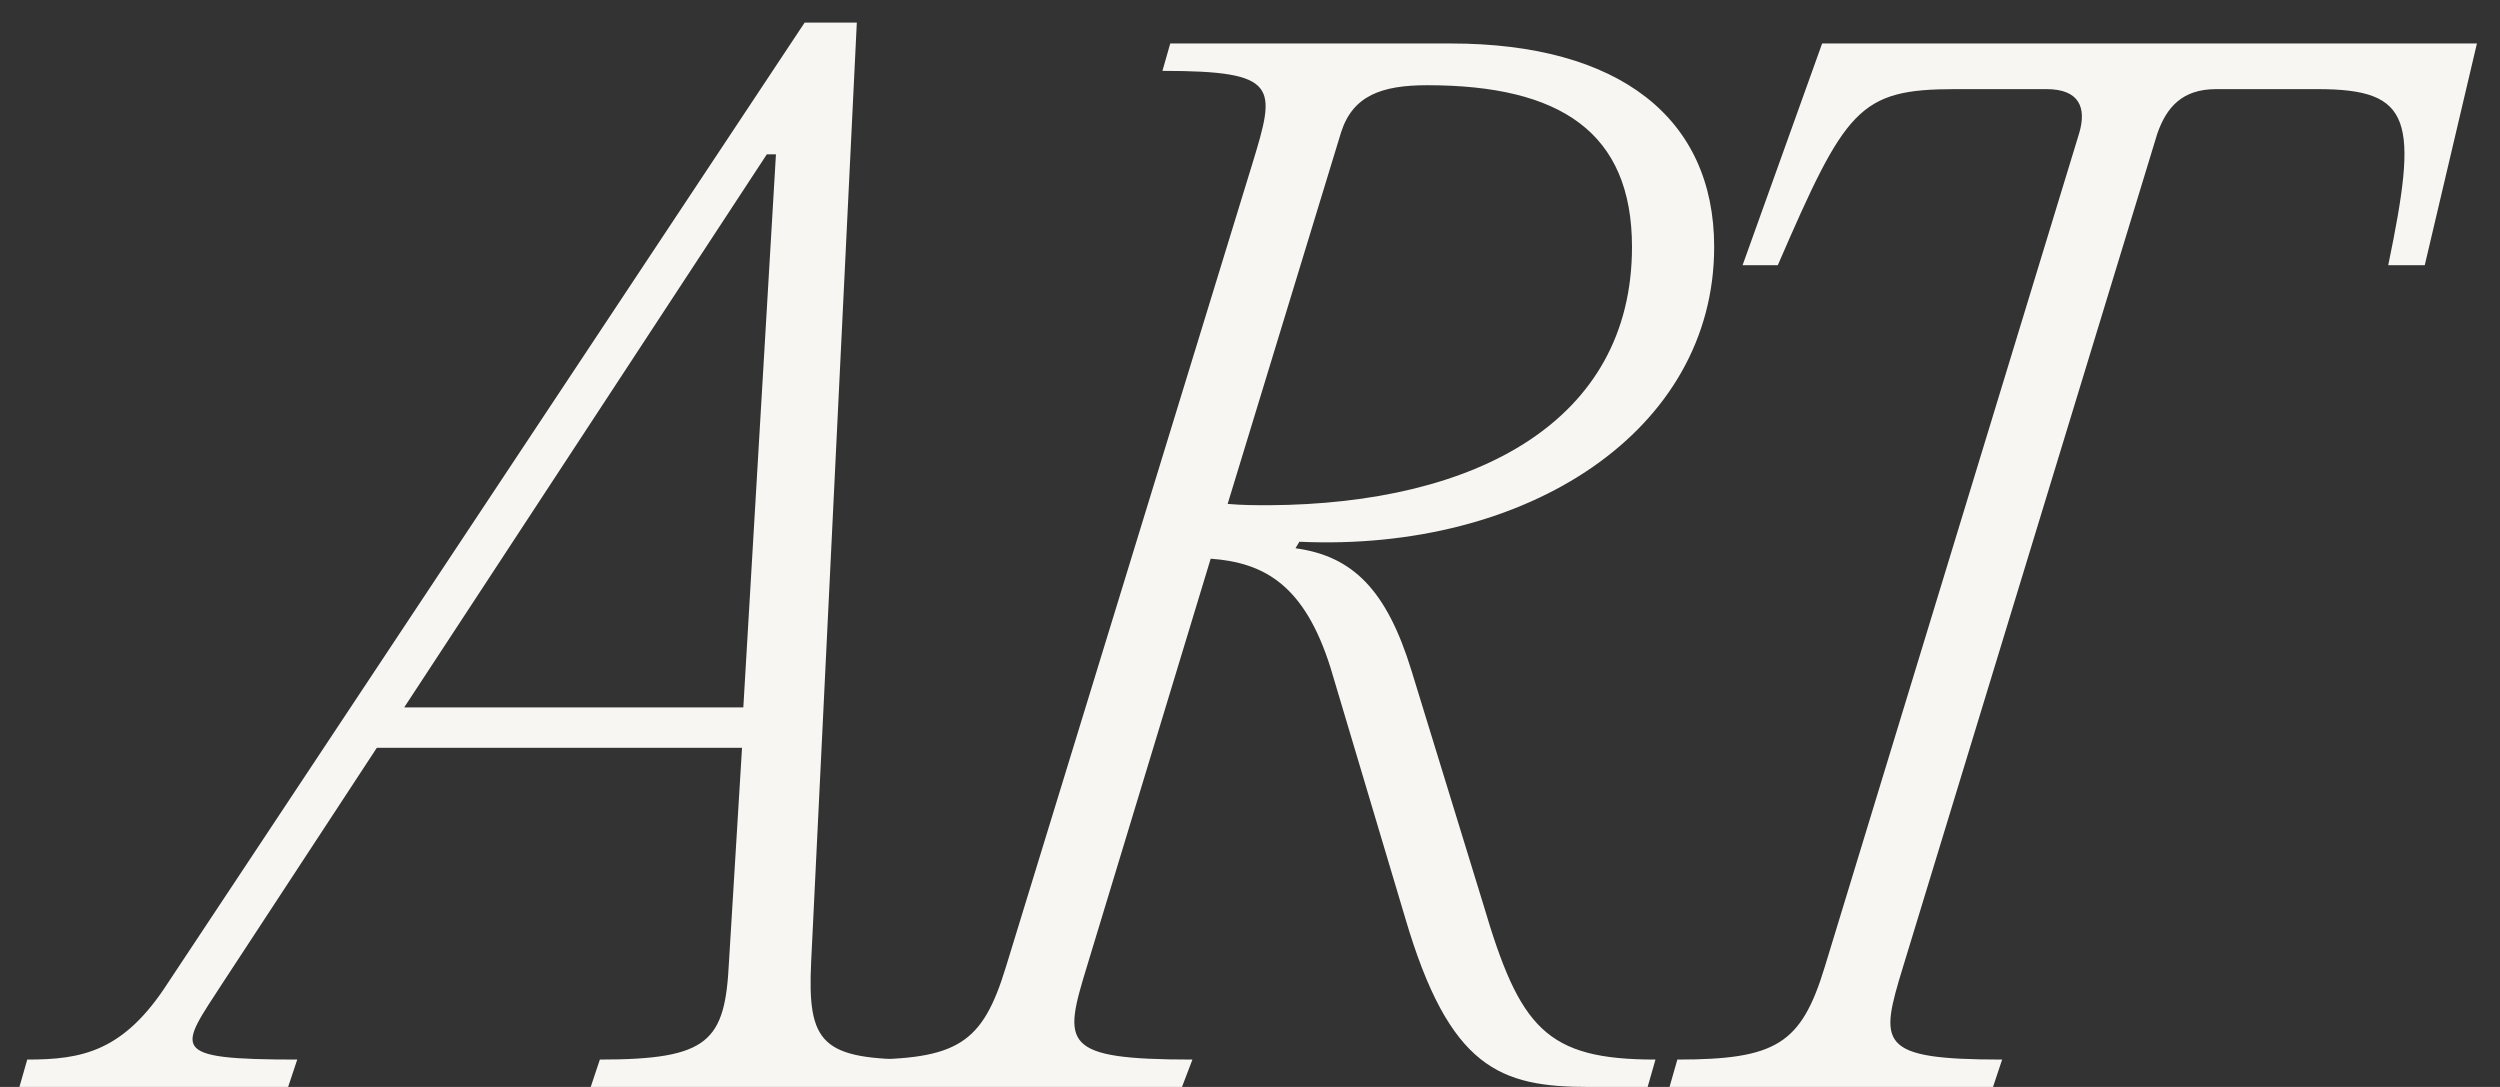 <?xml version="1.0" encoding="UTF-8"?> <svg xmlns="http://www.w3.org/2000/svg" width="69" height="30" viewBox="0 0 69 30" fill="none"><rect x="0" y="0" width="69" height="30" fill="#333333" stroke="none"/> <path d="M23.648 0.624H22.208L4.64 27.12C3.416 29.028 2.264 29.244 0.752 29.244L0.536 30H7.952L8.204 29.244C4.568 29.244 4.964 28.956 6.152 27.12L10.4 20.64H20.48L20.12 26.544C20.012 28.74 19.58 29.244 16.556 29.244L16.304 30H25.016L25.34 29.244C22.676 29.244 22.28 28.812 22.388 26.544L23.648 0.624ZM11.156 19.524L21.164 4.26H21.416L20.516 19.524H11.156ZM23.479 30H32.623L32.911 29.244C29.275 29.244 29.347 28.812 29.995 26.688L33.415 15.42C34.891 15.528 36.007 16.14 36.727 18.444L38.779 25.32C40.003 29.496 41.407 30 43.855 30H45.475L45.691 29.244C42.667 29.244 41.947 28.38 40.939 24.96L38.959 18.516C38.275 16.284 37.339 15.348 35.755 15.132L35.863 14.952C42.163 15.24 47.311 11.892 47.311 6.816C47.311 3.252 44.683 1.2 40.039 1.2H32.299L32.083 1.956C35.323 1.956 35.215 2.388 34.567 4.512L27.763 26.688C27.115 28.812 26.431 29.244 23.731 29.244L23.479 30ZM37.015 3.648C37.339 2.64 38.131 2.352 39.391 2.352C43.063 2.352 45.043 3.648 45.043 6.816C45.043 11.64 40.723 13.908 35.035 13.944C34.675 13.944 34.279 13.944 33.883 13.908L37.015 3.648ZM46.079 30H55.007L55.259 29.244C51.803 29.244 51.875 28.812 52.523 26.688L59.543 3.684C59.795 2.964 60.227 2.46 61.163 2.46H63.971C66.599 2.46 66.743 3.324 65.915 7.32H66.923L68.363 1.2H50.291L48.095 7.32H49.067C50.939 3 51.299 2.46 53.963 2.46H56.483C57.383 2.46 57.599 2.964 57.383 3.684L50.363 26.688C49.715 28.812 49.031 29.244 46.295 29.244L46.079 30Z" fill="#F7F6F2"></path> </svg> 